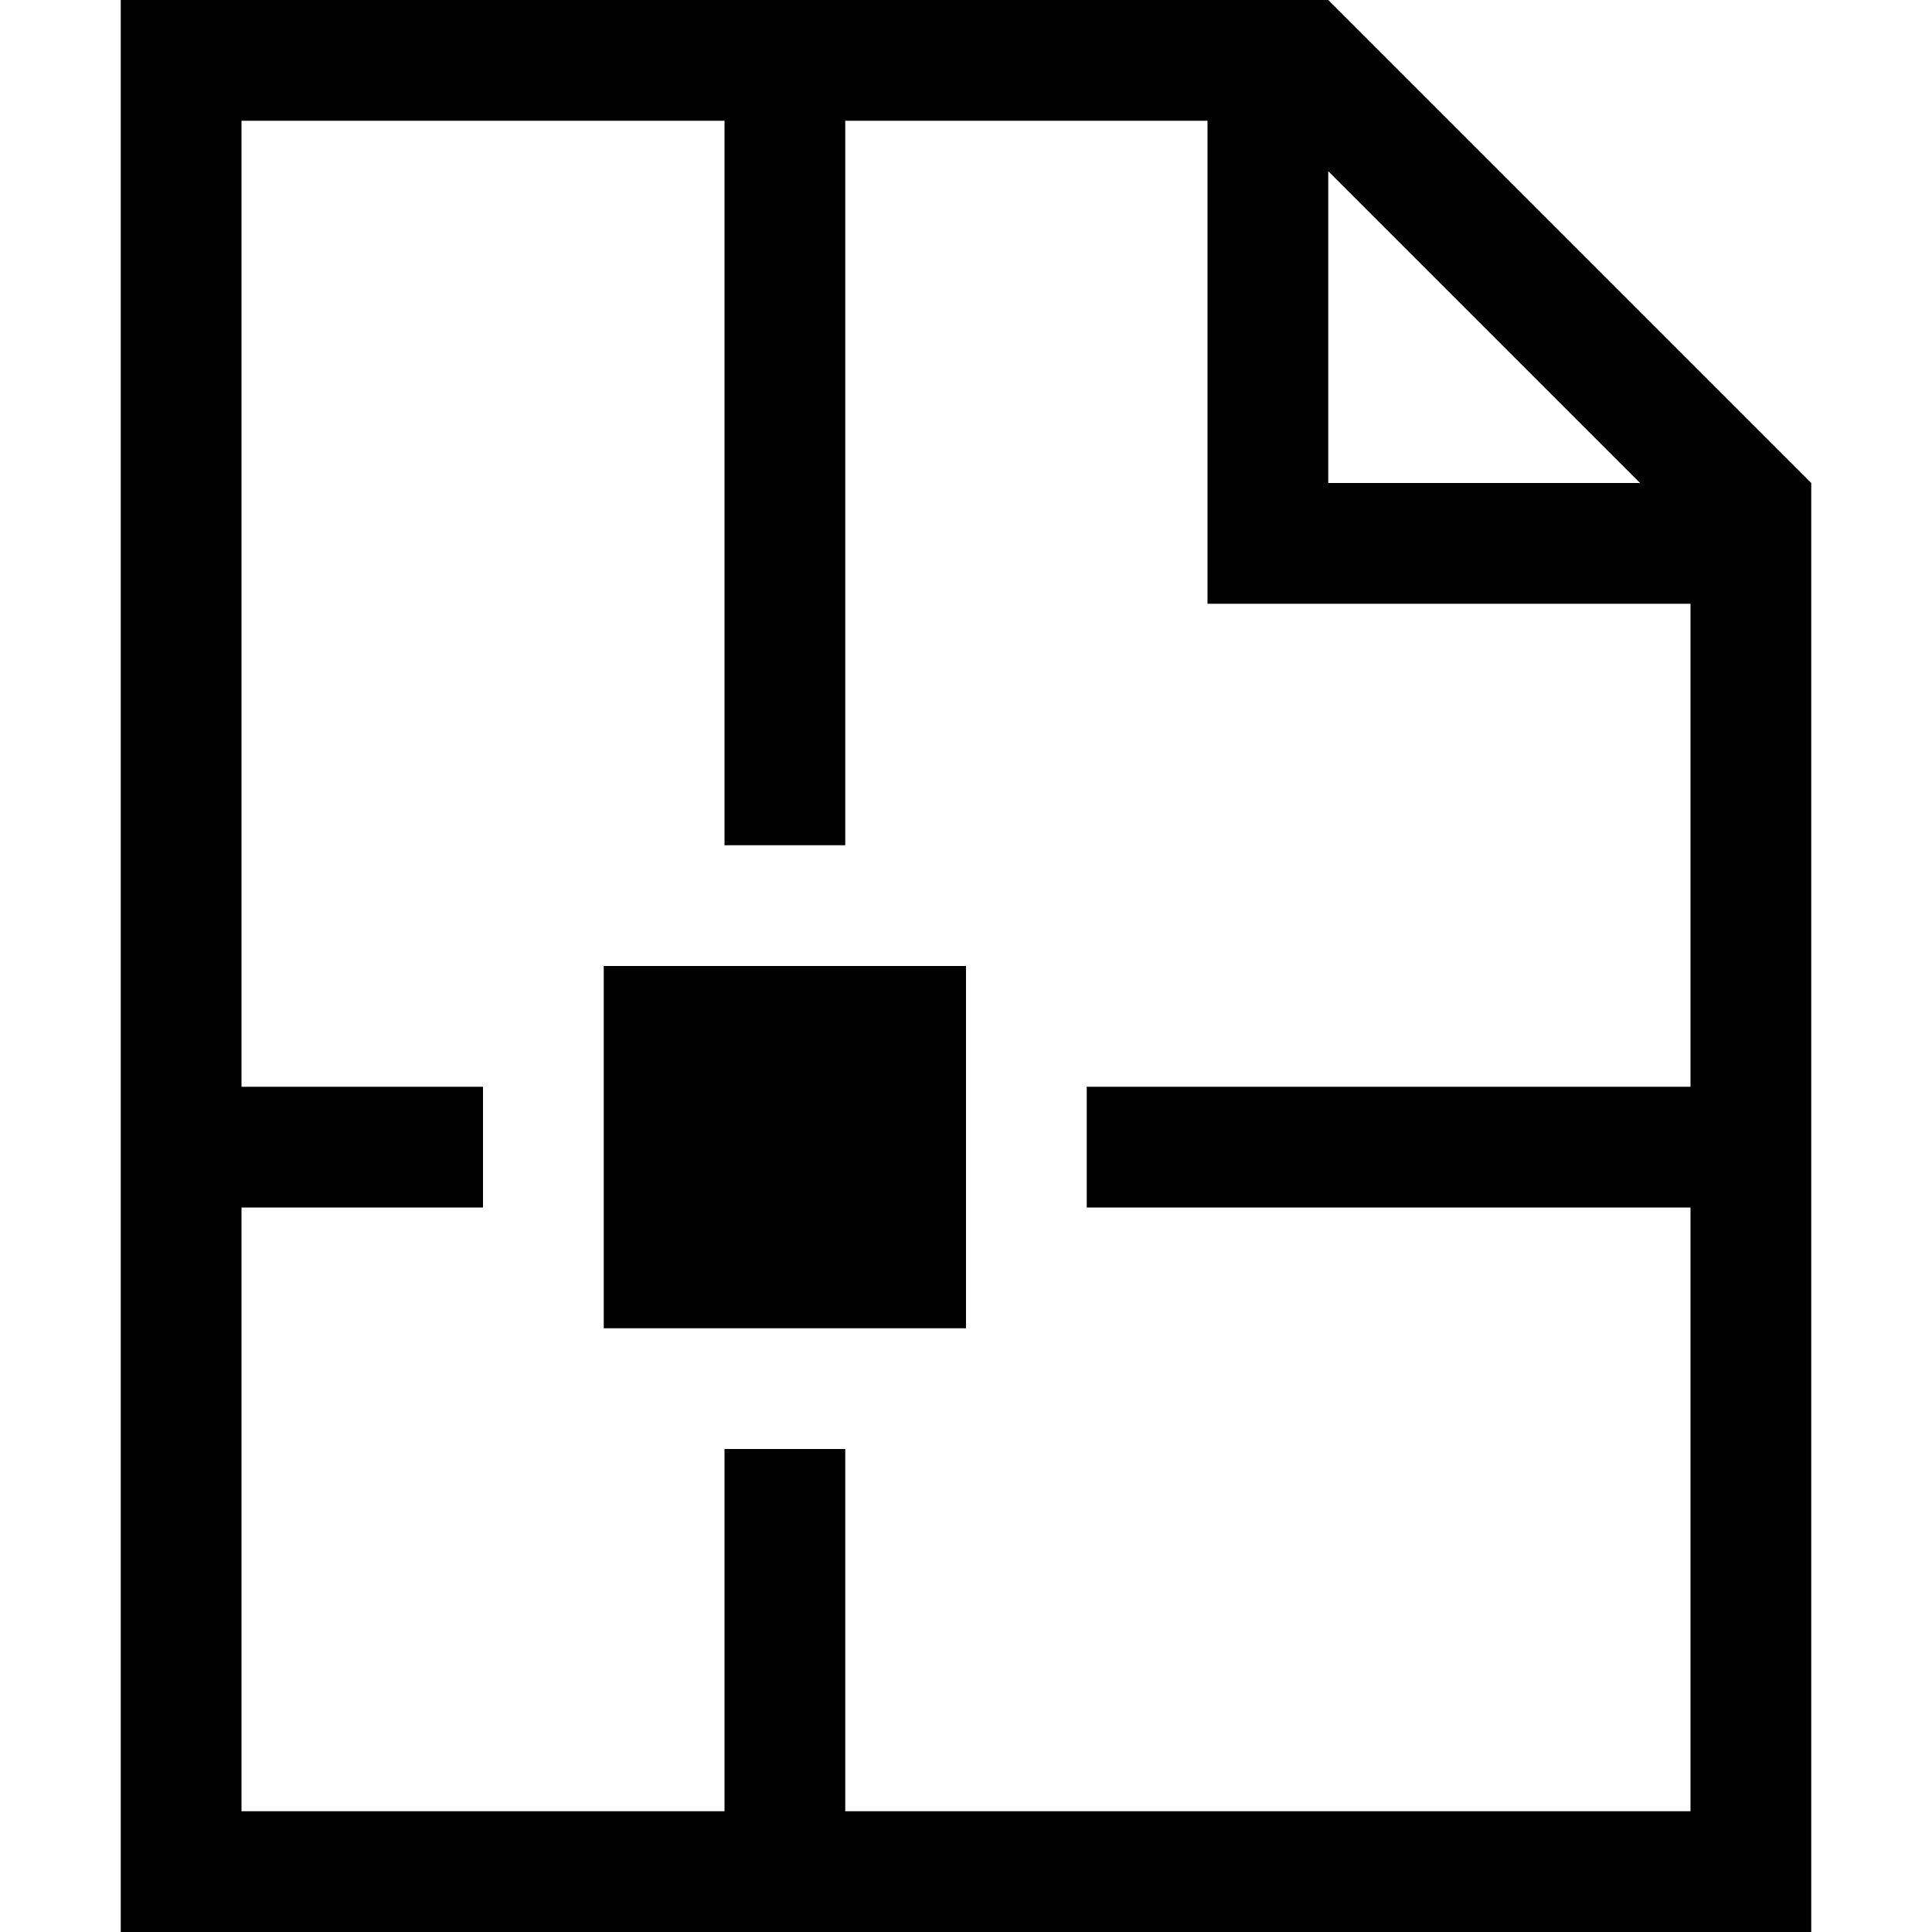 <svg class="icon" viewBox="0 0 1024 1024" xmlns="http://www.w3.org/2000/svg" width="20" height="20"><path d="M320 512h192v192H320V512z"/><path d="M704 0H64v1024h896V256L704 0zm0 90.718L869.282 256H704V90.718zM896 640v320H448V768h-64v192H128V640h128v-64H128V64h256v384h64V64h192v256h256v256H576v64h320z"/></svg>